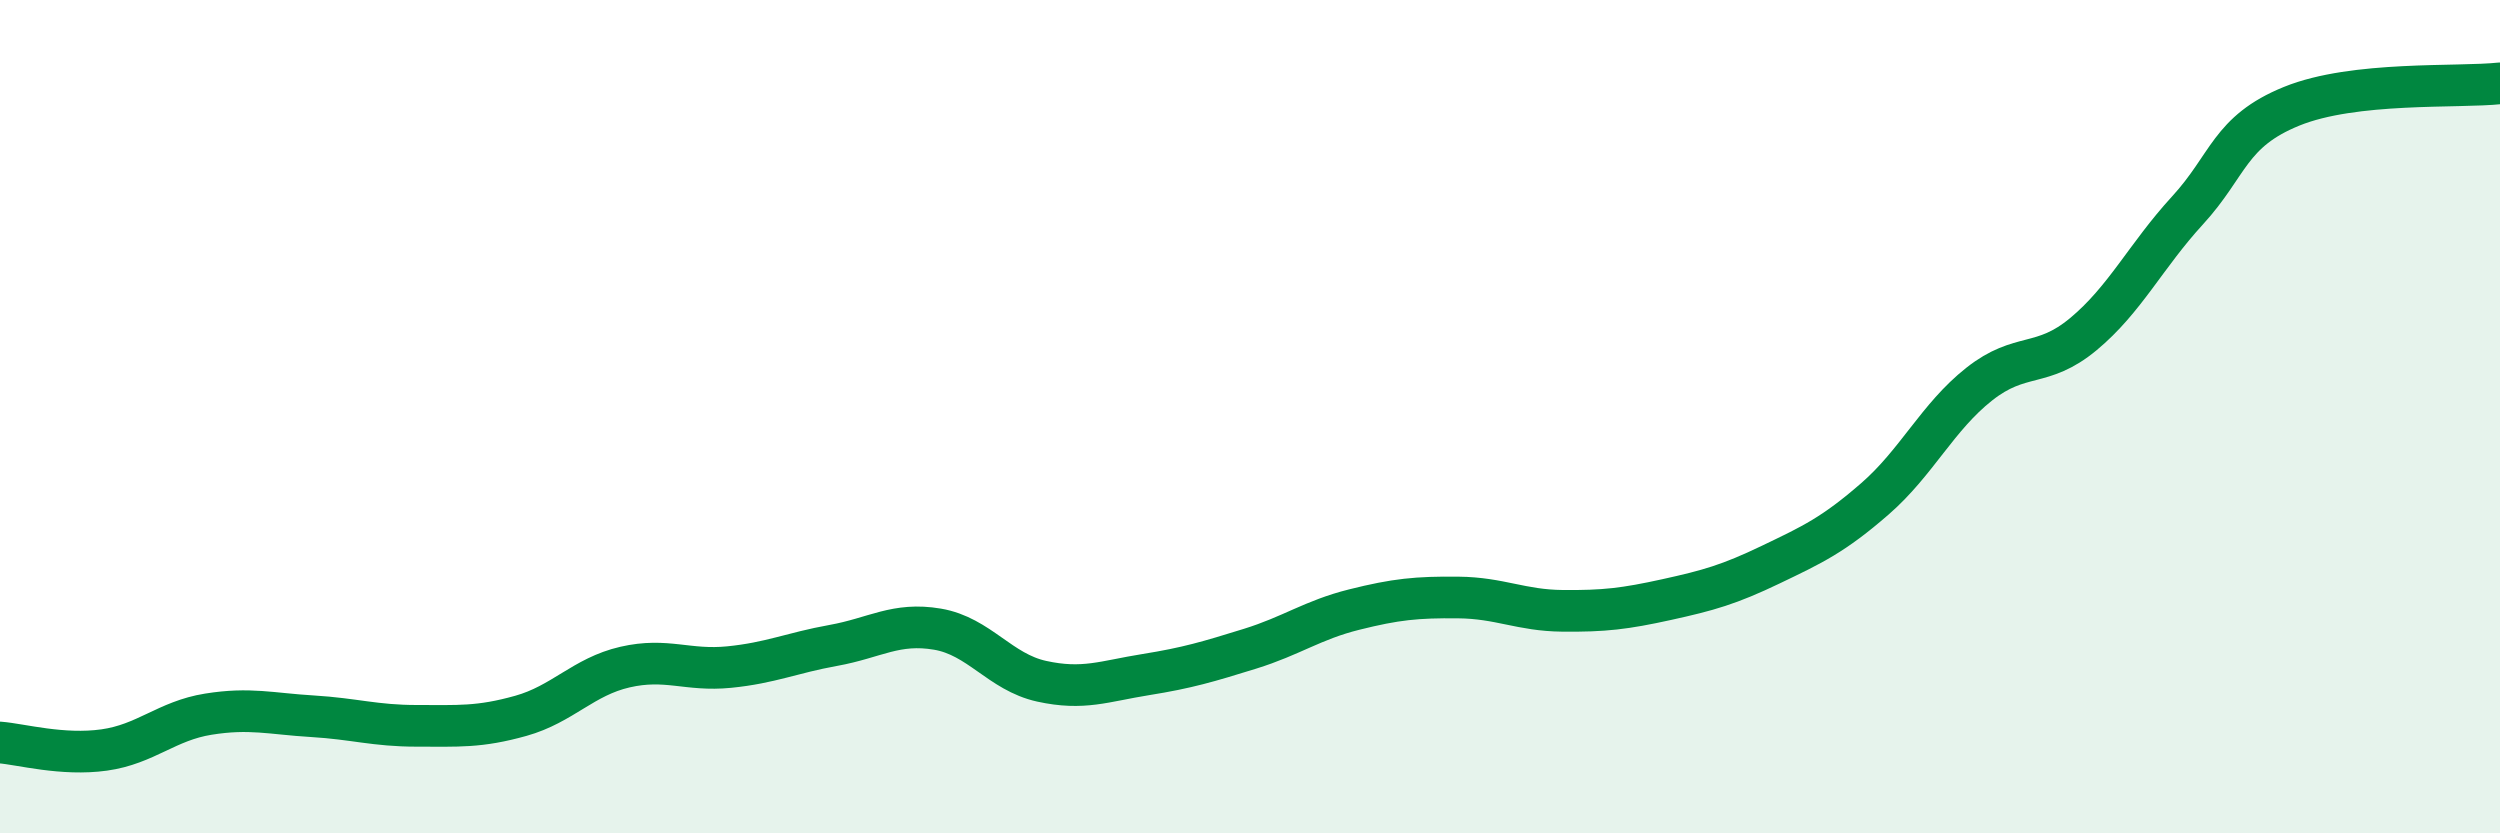 
    <svg width="60" height="20" viewBox="0 0 60 20" xmlns="http://www.w3.org/2000/svg">
      <path
        d="M 0,17.82 C 0.5,17.86 1.5,18.14 2.5,18 C 3.5,17.86 4,17.3 5,17.14 C 6,16.98 6.5,17.13 7.5,17.19 C 8.5,17.25 9,17.42 10,17.42 C 11,17.42 11.5,17.46 12.5,17.18 C 13.5,16.9 14,16.24 15,16.01 C 16,15.78 16.5,16.11 17.5,16.01 C 18.5,15.91 19,15.67 20,15.49 C 21,15.31 21.5,14.93 22.5,15.1 C 23.5,15.27 24,16.13 25,16.35 C 26,16.57 26.5,16.35 27.5,16.19 C 28.5,16.03 29,15.88 30,15.57 C 31,15.26 31.5,14.88 32.5,14.63 C 33.5,14.38 34,14.33 35,14.34 C 36,14.35 36.5,14.65 37.5,14.66 C 38.5,14.67 39,14.61 40,14.39 C 41,14.17 41.5,14.03 42.5,13.55 C 43.5,13.07 44,12.84 45,11.97 C 46,11.1 46.5,10.01 47.5,9.22 C 48.5,8.43 49,8.85 50,8.02 C 51,7.19 51.5,6.14 52.5,5.05 C 53.5,3.96 53.5,3.16 55,2.55 C 56.5,1.94 59,2.11 60,2L60 20L0 20Z"
        fill="#008740"
        opacity="0.1"
        stroke-linecap="round"
        stroke-linejoin="round"
      />
      <path
        d="M 0,17.82 C 0.5,17.86 1.5,18.14 2.5,18 C 3.5,17.86 4,17.3 5,17.14 C 6,16.98 6.5,17.13 7.5,17.19 C 8.5,17.25 9,17.42 10,17.42 C 11,17.42 11.5,17.46 12.5,17.18 C 13.5,16.9 14,16.24 15,16.01 C 16,15.78 16.5,16.11 17.5,16.01 C 18.5,15.91 19,15.67 20,15.49 C 21,15.31 21.5,14.93 22.5,15.1 C 23.5,15.27 24,16.13 25,16.35 C 26,16.57 26.5,16.35 27.5,16.19 C 28.5,16.03 29,15.88 30,15.57 C 31,15.26 31.5,14.88 32.5,14.63 C 33.5,14.38 34,14.33 35,14.34 C 36,14.35 36.5,14.65 37.5,14.66 C 38.5,14.67 39,14.61 40,14.39 C 41,14.17 41.5,14.03 42.5,13.55 C 43.5,13.07 44,12.84 45,11.97 C 46,11.1 46.5,10.01 47.5,9.22 C 48.5,8.43 49,8.85 50,8.02 C 51,7.19 51.5,6.14 52.5,5.05 C 53.5,3.96 53.5,3.16 55,2.55 C 56.5,1.94 59,2.11 60,2"
        stroke="#008740"
        stroke-width="1"
        fill="none"
        stroke-linecap="round"
        stroke-linejoin="round"
      />
    </svg>
  